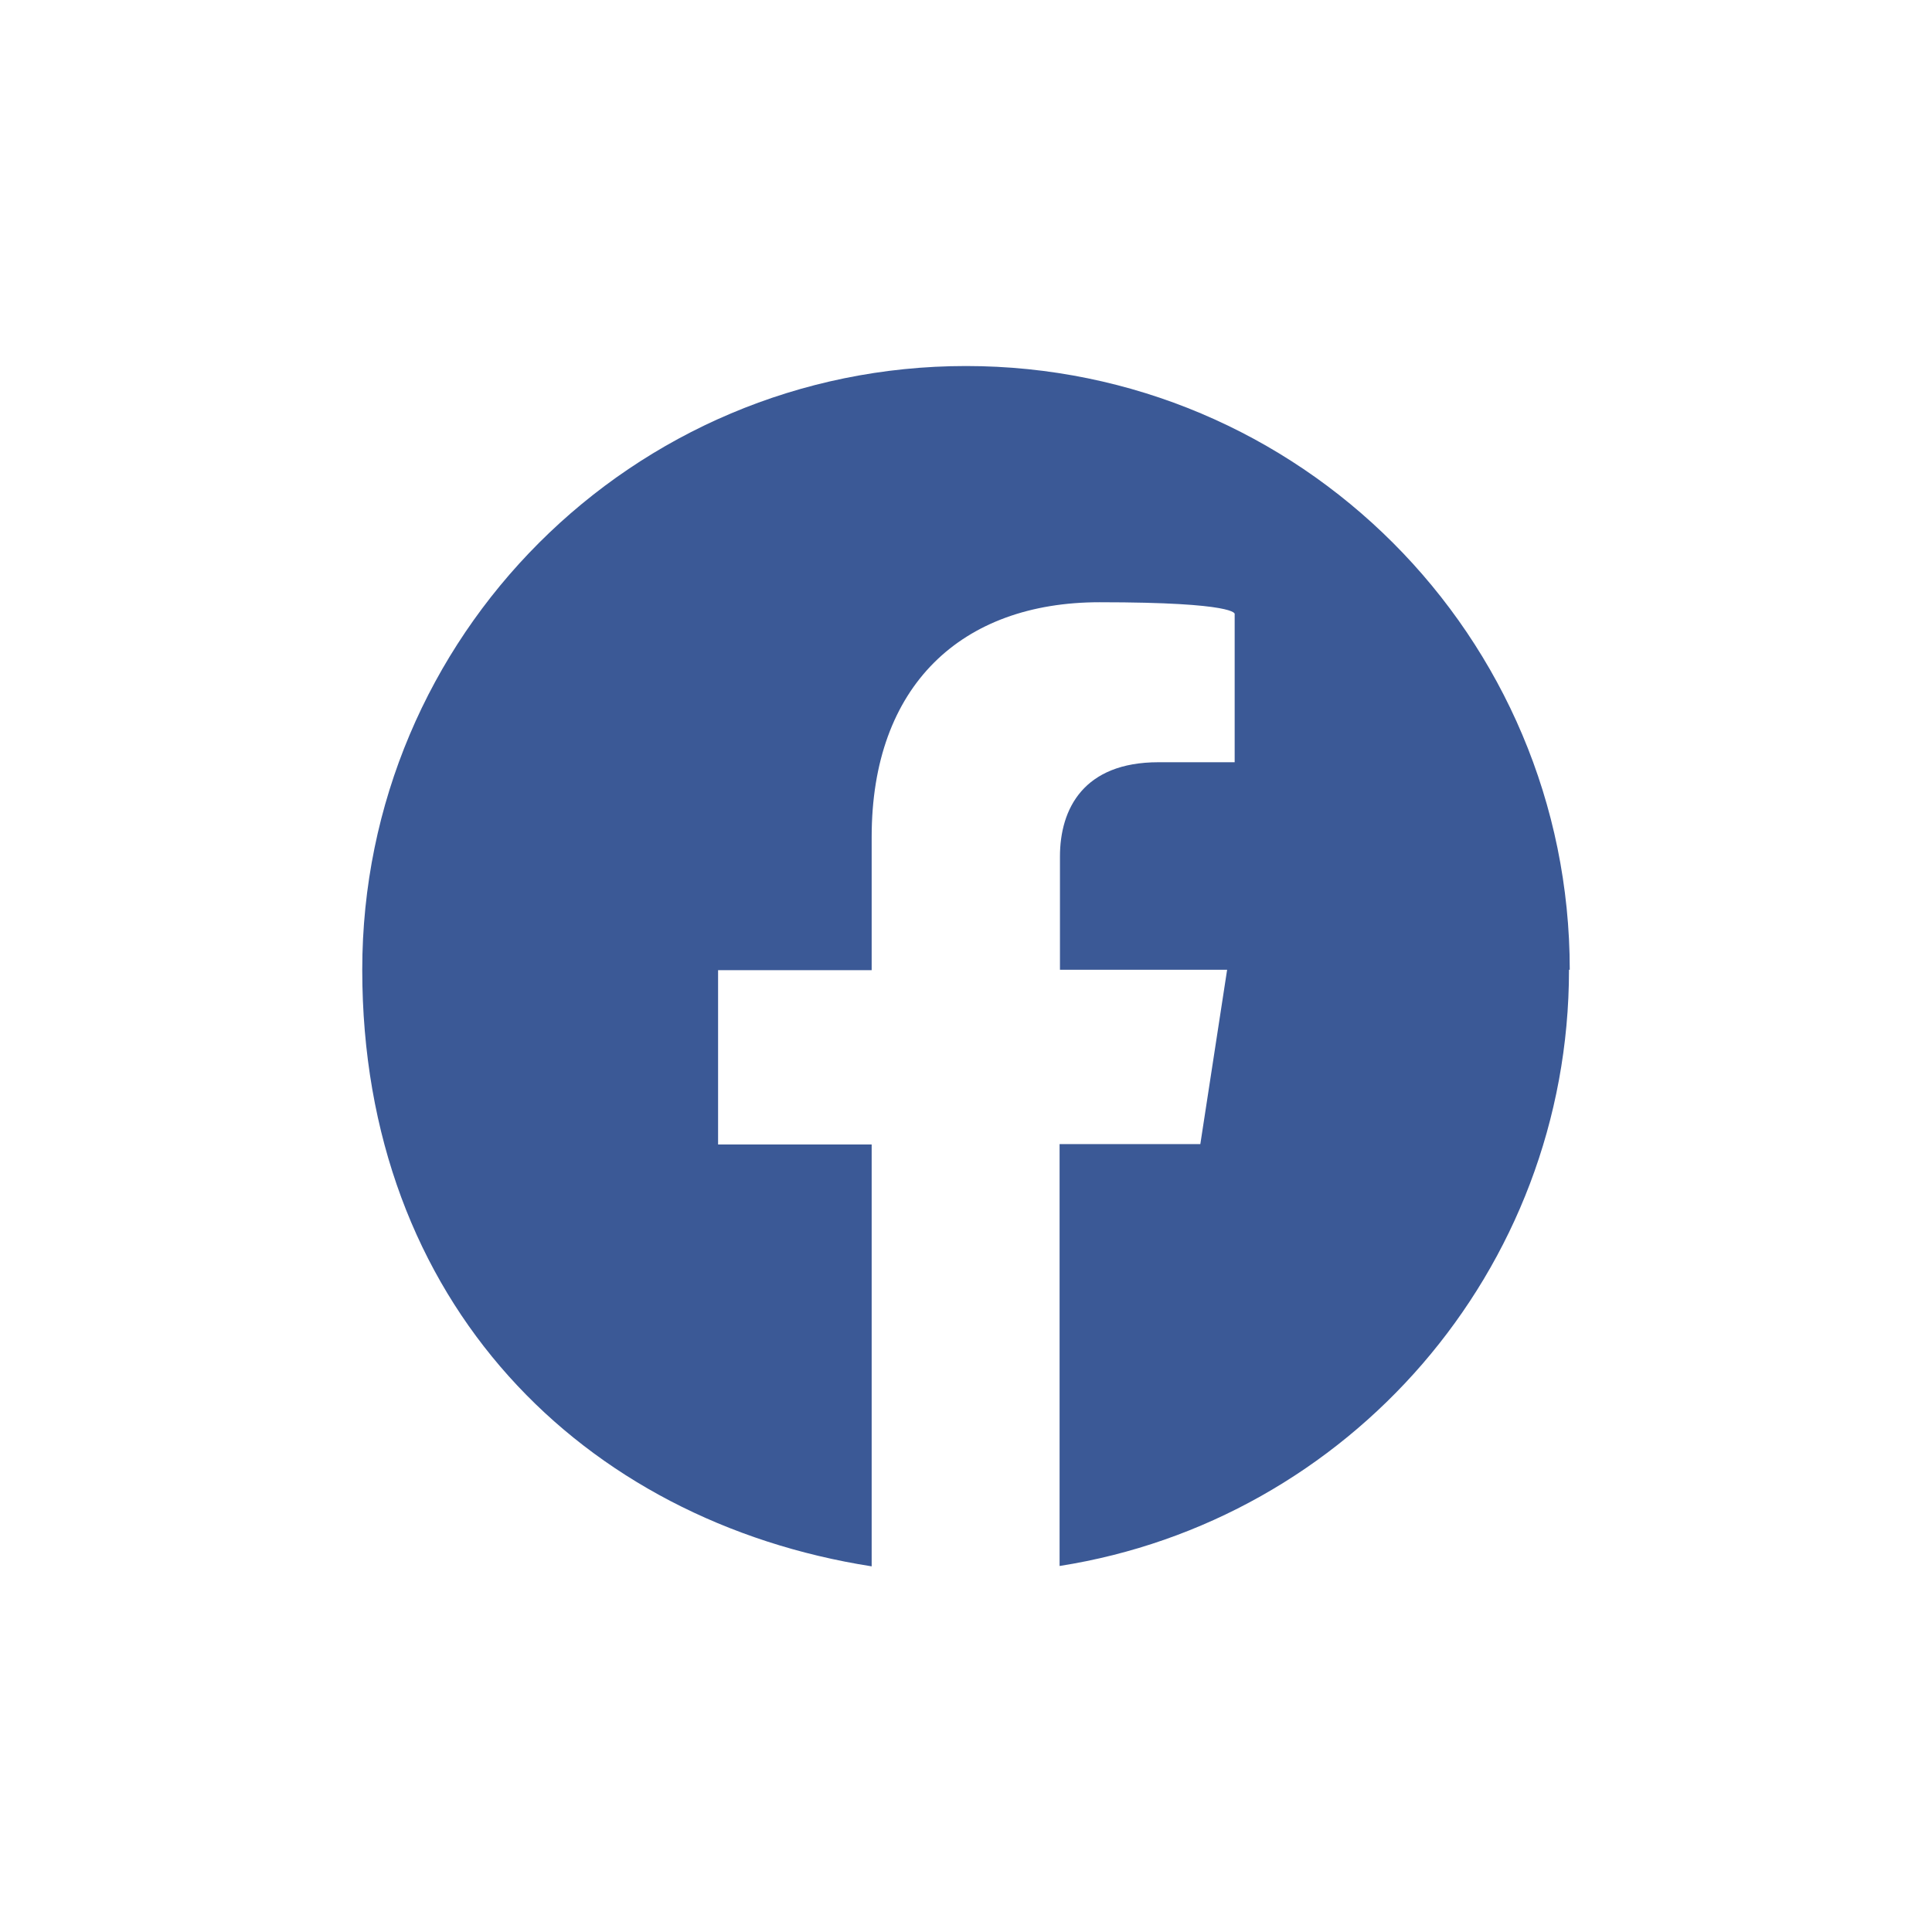 <?xml version="1.0" encoding="UTF-8"?>
<svg id="_レイヤー_1" data-name="レイヤー 1" xmlns="http://www.w3.org/2000/svg" version="1.1" viewBox="0 0 512 512">
  <defs>
    <style>
      .cls-1 {
        fill: #3b5996;
        stroke-width: 0px;
      }
    </style>
  </defs>
  <path class="cls-1" d="M416,257c0-88.4-71.6-160-160-160s-160,71.6-160,160,58.5,146.1,135,158.1v-111.8h-40.7v-46.2h40.7v-35.3c0-40.1,23.8-62.2,60.4-62.2s35.8,3.1,35.8,3.1v39.3h-20.2c-19.8,0-26.1,12.3-26.1,25v30h44.3l-7.1,46.2h-37.3v111.8c76.5-12,135-78.2,135-158Z"/>
</svg>